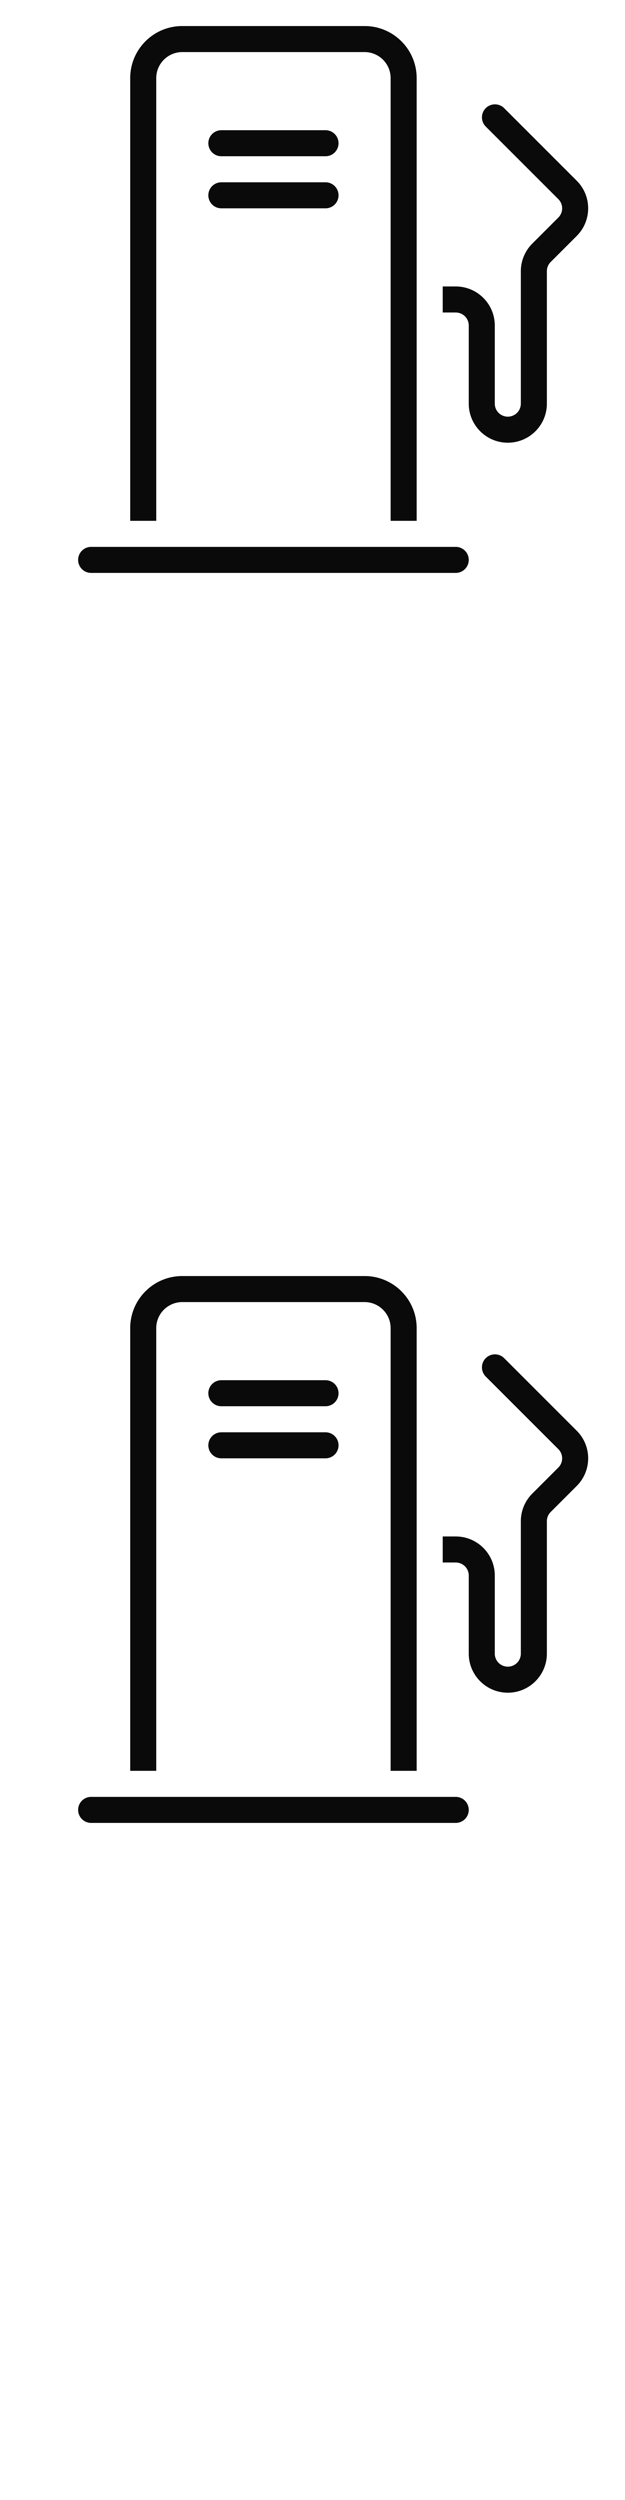 <svg width="24" height="96" xmlns="http://www.w3.org/2000/svg"><style>#filled:not(:target){display:none}#filled:target + #default{display:none}</style><defs><symbol id="icon"><path d="M14 2H7c-.552 0-1 .448-1 1v17H5V3c0-1.105.895-2 2-2h7c1.105 0 2 .895 2 2v17h-1V3c0-.552-.448-1-1-1M3.5 21a.5.5 0 0 0 0 1h14a.5.5 0 0 0 0-1z"/><path d="M8 5.5a.5.5 0 0 1 .5-.5h4a.5.5 0 0 1 0 1h-4a.5.5 0 0 1-.5-.5M8 7.5a.5.5 0 0 1 .5-.5h4a.5.5 0 0 1 0 1h-4a.5.5 0 0 1-.5-.5M19.354 4.147a.5.5 0 0 0-.707.707l2.793 2.793a.5.5 0 0 1 0 .707l-1 1A1.5 1.5 0 0 0 20 10.414V15.5a.5.5 0 0 1-1 0v-3c0-.828-.672-1.5-1.5-1.5H17v1h.5a.5.5 0 0 1 .5.5v3c0 .828.672 1.5 1.5 1.5s1.5-.672 1.5-1.5v-5.086a.5.5 0 0 1 .146-.353l1-1c.586-.586.586-1.536 0-2.121z"/></symbol><symbol id="icon-filled"><path fill-rule="evenodd" d="M7.25 1c-1.105 0-2 .895-2 2v17h11V3c0-1.105-.895-2-2-2zm1.5 3.75a.75.75 0 0 0 0 1.5h4a.75.75 0 0 0 0-1.5zm0 2a.75.75 0 0 0 0 1.5h4a.75.75 0 0 0 0-1.5z" clip-rule="evenodd"/><path d="M3 21.5a.75.75 0 0 1 .75-.75h14a.75.75 0 0 1 0 1.5h-14A.75.75 0 0 1 3 21.5M19.78 3.97a.75.75 0 0 0-1.061 1.061l2.793 2.793a.25.25 0 0 1 0 .354l-1 1A1.75 1.75 0 0 0 20 10.414V15.5a.25.25 0 1 1-.5 0v-3c0-.966-.783-1.75-1.75-1.75h-.5v1.5h.5a.25.25 0 0 1 .25.25v3c0 .967.784 1.75 1.75 1.75s1.75-.783 1.75-1.75v-5.086a.25.25 0 0 1 .073-.177l1-1c.683-.683.683-1.791 0-2.475z"/></symbol></defs><g id="filled"><use x="0" y="0" href="#icon-filled" fill="#0a0a0a"/><use x="0" y="24" href="#icon-filled" fill="#fff"/><use x="0" y="48" href="#icon-filled" fill="#0a0a0a"/><use x="0" y="72" href="#icon-filled" fill="#fff"/></g><g id="default"><use x="0" y="0" href="#icon" fill="#0a0a0a"/><use x="0" y="24" href="#icon" fill="#fff"/><use x="0" y="48" href="#icon" fill="#0a0a0a"/><use x="0" y="72" href="#icon" fill="#fff"/></g></svg>